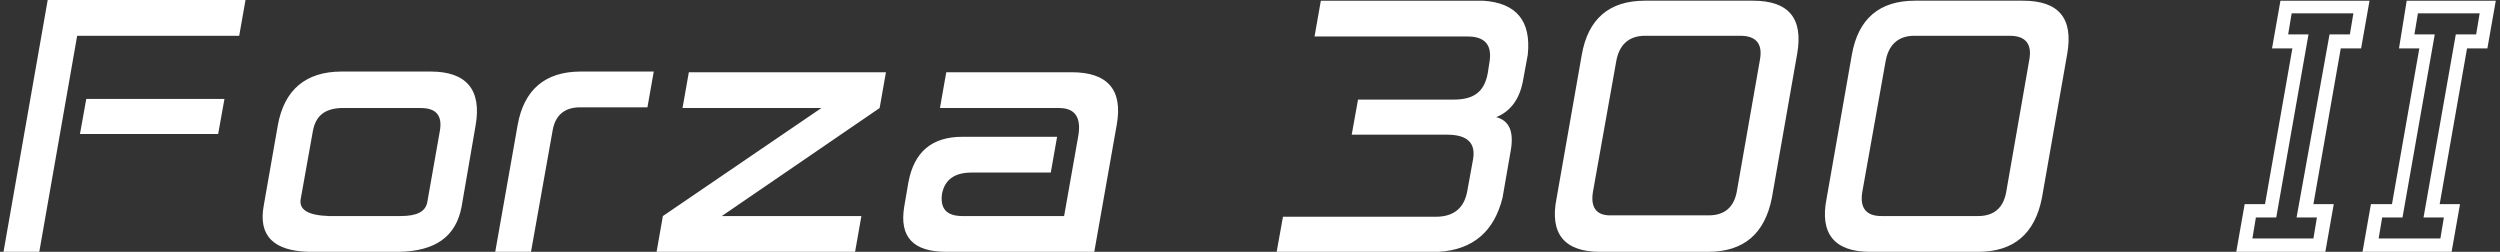 <?xml version="1.0" encoding="utf-8"?>
<!-- Generator: Adobe Illustrator 25.0.0, SVG Export Plug-In . SVG Version: 6.00 Build 0)  -->
<svg version="1.1" id="图层_1" xmlns="http://www.w3.org/2000/svg" xmlns:xlink="http://www.w3.org/1999/xlink" x="0px" y="0px"
	 viewBox="0 0 356.4 35.9" style="enable-background:new 0 0 356.4 35.9;" xml:space="preserve">
<rect x="0" y="0" width="356.4" height="35.9" fill="#333333" stroke="none"/>
<style type="text/css">
	.st0{fill:#FFFFFF;}
</style>
<g>
	<path class="st0" d="M11.4,19.1h19.7l0.9-5H12.3L11.4,19.1L11.4,19.1z M34.1,5.1L35,0H6.8L0.5,35.9l5.1,0L11,5.1L34.1,5.1L34.1,5.1
		z M44.1,35.9h12.8c5.2-0.1,8.1-2.2,8.9-6.4l2-11.6c0.9-5.1-1.3-7.7-6.4-7.7H48.7c-5.1,0-8.2,2.6-9.1,7.7l-2,11.4
		C36.8,33.6,39,35.8,44.1,35.9L44.1,35.9z M42.9,28.2l1.7-9.5c0.4-2.2,1.7-3.2,4-3.3h11.4c2.2,0,3.1,1.1,2.7,3.3l-1.8,10.2
		c-0.3,1.3-1.5,1.9-3.8,1.9H46.9C43.9,30.7,42.5,29.9,42.9,28.2L42.9,28.2z M75.7,35.9l3.1-17.4c0.4-2.1,1.7-3.2,3.9-3.2h9.6
		l0.9-5.1H82.8c-5.1,0-8.1,2.6-9,7.6l-3.2,18.1H75.7L75.7,35.9z M93.6,35.9h28.3l0.9-5.1h-19.9l22.5-15.4l0.9-5.1H98.2l-0.9,5.1
		h19.8L94.5,30.8L93.6,35.9L93.6,35.9z M134.9,35.9H156l3.2-18.1c0.9-5-1.3-7.5-6.4-7.5h-17.9l-0.9,5.1h17c2.3,0,3.2,1.4,2.7,4.1
		l-2,11.3h-14.5c-2.3,0-3.2-1.1-2.9-3.2c0.4-2,1.8-3,4.2-3h11.3l0.9-5.1h-13.5c-4.4,0-6.9,2.2-7.7,6.5l-0.6,3.5
		C128.2,33.8,130.2,35.9,134.9,35.9L134.9,35.9z M182,35.9h23.1c4.9-0.3,7.9-2.9,9.1-7.7l1.2-6.9c0.4-2.5-0.2-4.1-2.1-4.6
		c2-0.8,3.3-2.5,3.8-5.1l0.7-3.8c0.5-4.8-1.6-7.4-6.4-7.7h-23.1l-0.9,5.1h21.8c2.6,0,3.6,1.3,3.1,3.9l-0.2,1.3
		c-0.5,2.8-2.1,3.8-4.9,3.8h-13.6l-0.9,5h13.6c2.9,0,4.1,1.2,3.7,3.5l-0.8,4.4c-0.4,2.5-1.9,3.8-4.5,3.8h-21.8L182,35.9L182,35.9z
		 M228.1,35.9h15.4c5.1,0,8.1-2.6,9.1-7.7l3.6-20.5c0.9-5.1-1.2-7.6-6.3-7.6h-15.4c-5.1,0-8.1,2.6-9,7.7l-3.6,20.5
		C220.9,33.3,223,35.9,228.1,35.9L228.1,35.9z M227.1,27.3l3.3-18.5c0.4-2.4,1.8-3.7,4.1-3.7h13.6c2.3,0,3.2,1.2,2.8,3.4l-3.3,18.8
		c-0.4,2.2-1.7,3.4-4,3.4h-13.8C227.6,30.8,226.7,29.6,227.1,27.3L227.1,27.3z M266.6,35.9H282c5.1,0,8.1-2.6,9.1-7.7l3.6-20.5
		c0.9-5.1-1.2-7.6-6.3-7.6h-15.4c-5.1,0-8.1,2.6-9,7.7l-3.6,20.5C259.4,33.3,261.5,35.9,266.6,35.9L266.6,35.9z M265.5,27.3
		l3.3-18.5c0.4-2.4,1.8-3.7,4.1-3.7h13.6c2.3,0,3.2,1.2,2.8,3.4L286,27.4c-0.4,2.2-1.7,3.4-4,3.4h-13.8
		C266,30.8,265.1,29.6,265.5,27.3L265.5,27.3z M331.5,35.9l1.2-6.8h-2.9l3.9-22.2h2.9l1.2-6.8h-12.7l-1.2,6.8h2.9l-3.9,22.2H320
		l-1.2,6.8H331.5L331.5,35.9z M336.8,35.9h12.7l1.2-6.8h-2.9l3.9-22.2h2.9l1.2-6.8h-12.7L342,6.9h2.9L341,29.1H338L336.8,35.9
		L336.8,35.9z M339.1,34l0.5-3h2.9l4.6-26.1h-2.9l0.5-3h8.8l-0.5,3h-2.9L345.5,31h2.9l-0.5,3H339.1L339.1,34z M321.1,34l0.5-3h2.9
		l4.6-26.1h-2.9l0.5-3h8.8l-0.5,3h-2.9L327.4,31h2.9l-0.5,3H321.1L321.1,34z"/>
</g>
</svg>
